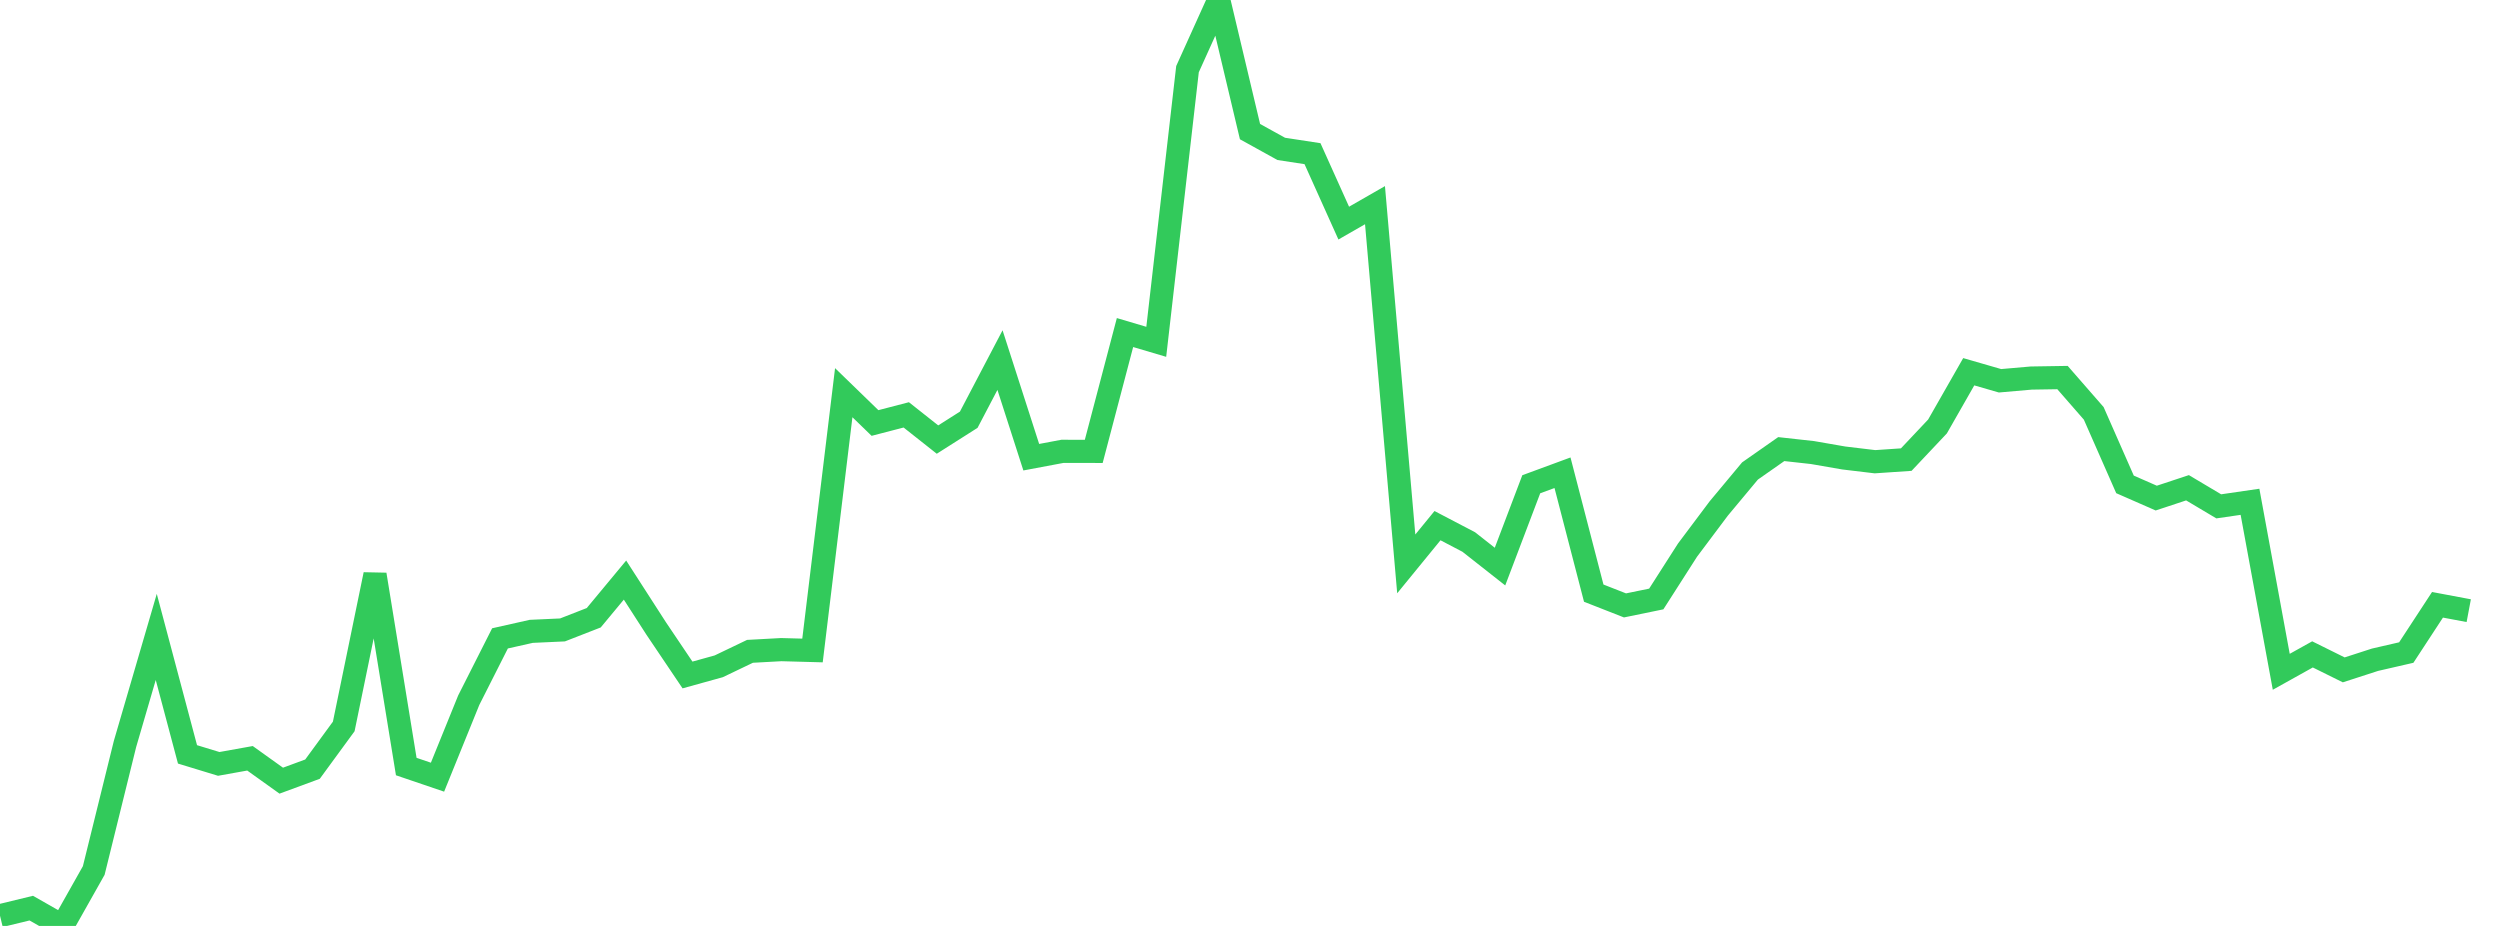 <?xml version="1.0" standalone="no"?>
<!DOCTYPE svg PUBLIC "-//W3C//DTD SVG 1.1//EN" "http://www.w3.org/Graphics/SVG/1.1/DTD/svg11.dtd">

<svg width="135" height="50" viewBox="0 0 135 50" preserveAspectRatio="none" 
  xmlns="http://www.w3.org/2000/svg"
  xmlns:xlink="http://www.w3.org/1999/xlink">


<polyline points="0.0, 49.449 1.688, 49.039 3.375, 50.0 5.062, 47.007 6.75, 40.174 8.438, 34.394 10.125, 40.736 11.812, 41.251 13.5, 40.948 15.188, 42.156 16.875, 41.534 18.562, 39.228 20.25, 31.025 21.938, 41.394 23.625, 41.968 25.312, 37.81 27.0, 34.472 28.688, 34.093 30.375, 34.016 32.062, 33.358 33.75, 31.324 35.438, 33.944 37.125, 36.449 38.812, 35.981 40.5, 35.172 42.188, 35.08 43.875, 35.126 45.562, 21.205 47.25, 22.842 48.938, 22.403 50.625, 23.737 52.312, 22.665 54.0, 19.445 55.688, 24.689 57.375, 24.372 59.062, 24.375 60.75, 17.958 62.438, 18.458 64.125, 3.734 65.812, 0.0 67.5, 7.107 69.188, 8.04 70.875, 8.298 72.562, 12.048 74.25, 11.079 75.938, 30.45 77.625, 28.385 79.312, 29.268 81.0, 30.596 82.688, 26.15 84.375, 25.528 86.062, 32.03 87.75, 32.692 89.438, 32.345 91.125, 29.708 92.812, 27.458 94.5, 25.433 96.188, 24.251 97.875, 24.438 99.562, 24.731 101.25, 24.933 102.938, 24.818 104.625, 23.029 106.312, 20.074 108.0, 20.562 109.688, 20.415 111.375, 20.388 113.062, 22.322 114.75, 26.157 116.438, 26.897 118.125, 26.339 119.812, 27.343 121.5, 27.097 123.188, 36.277 124.875, 35.337 126.562, 36.173 128.25, 35.626 129.938, 35.238 131.625, 32.659 133.312, 32.976" fill="none" stroke="#32ca5b" stroke-width="1.25"/>

</svg>